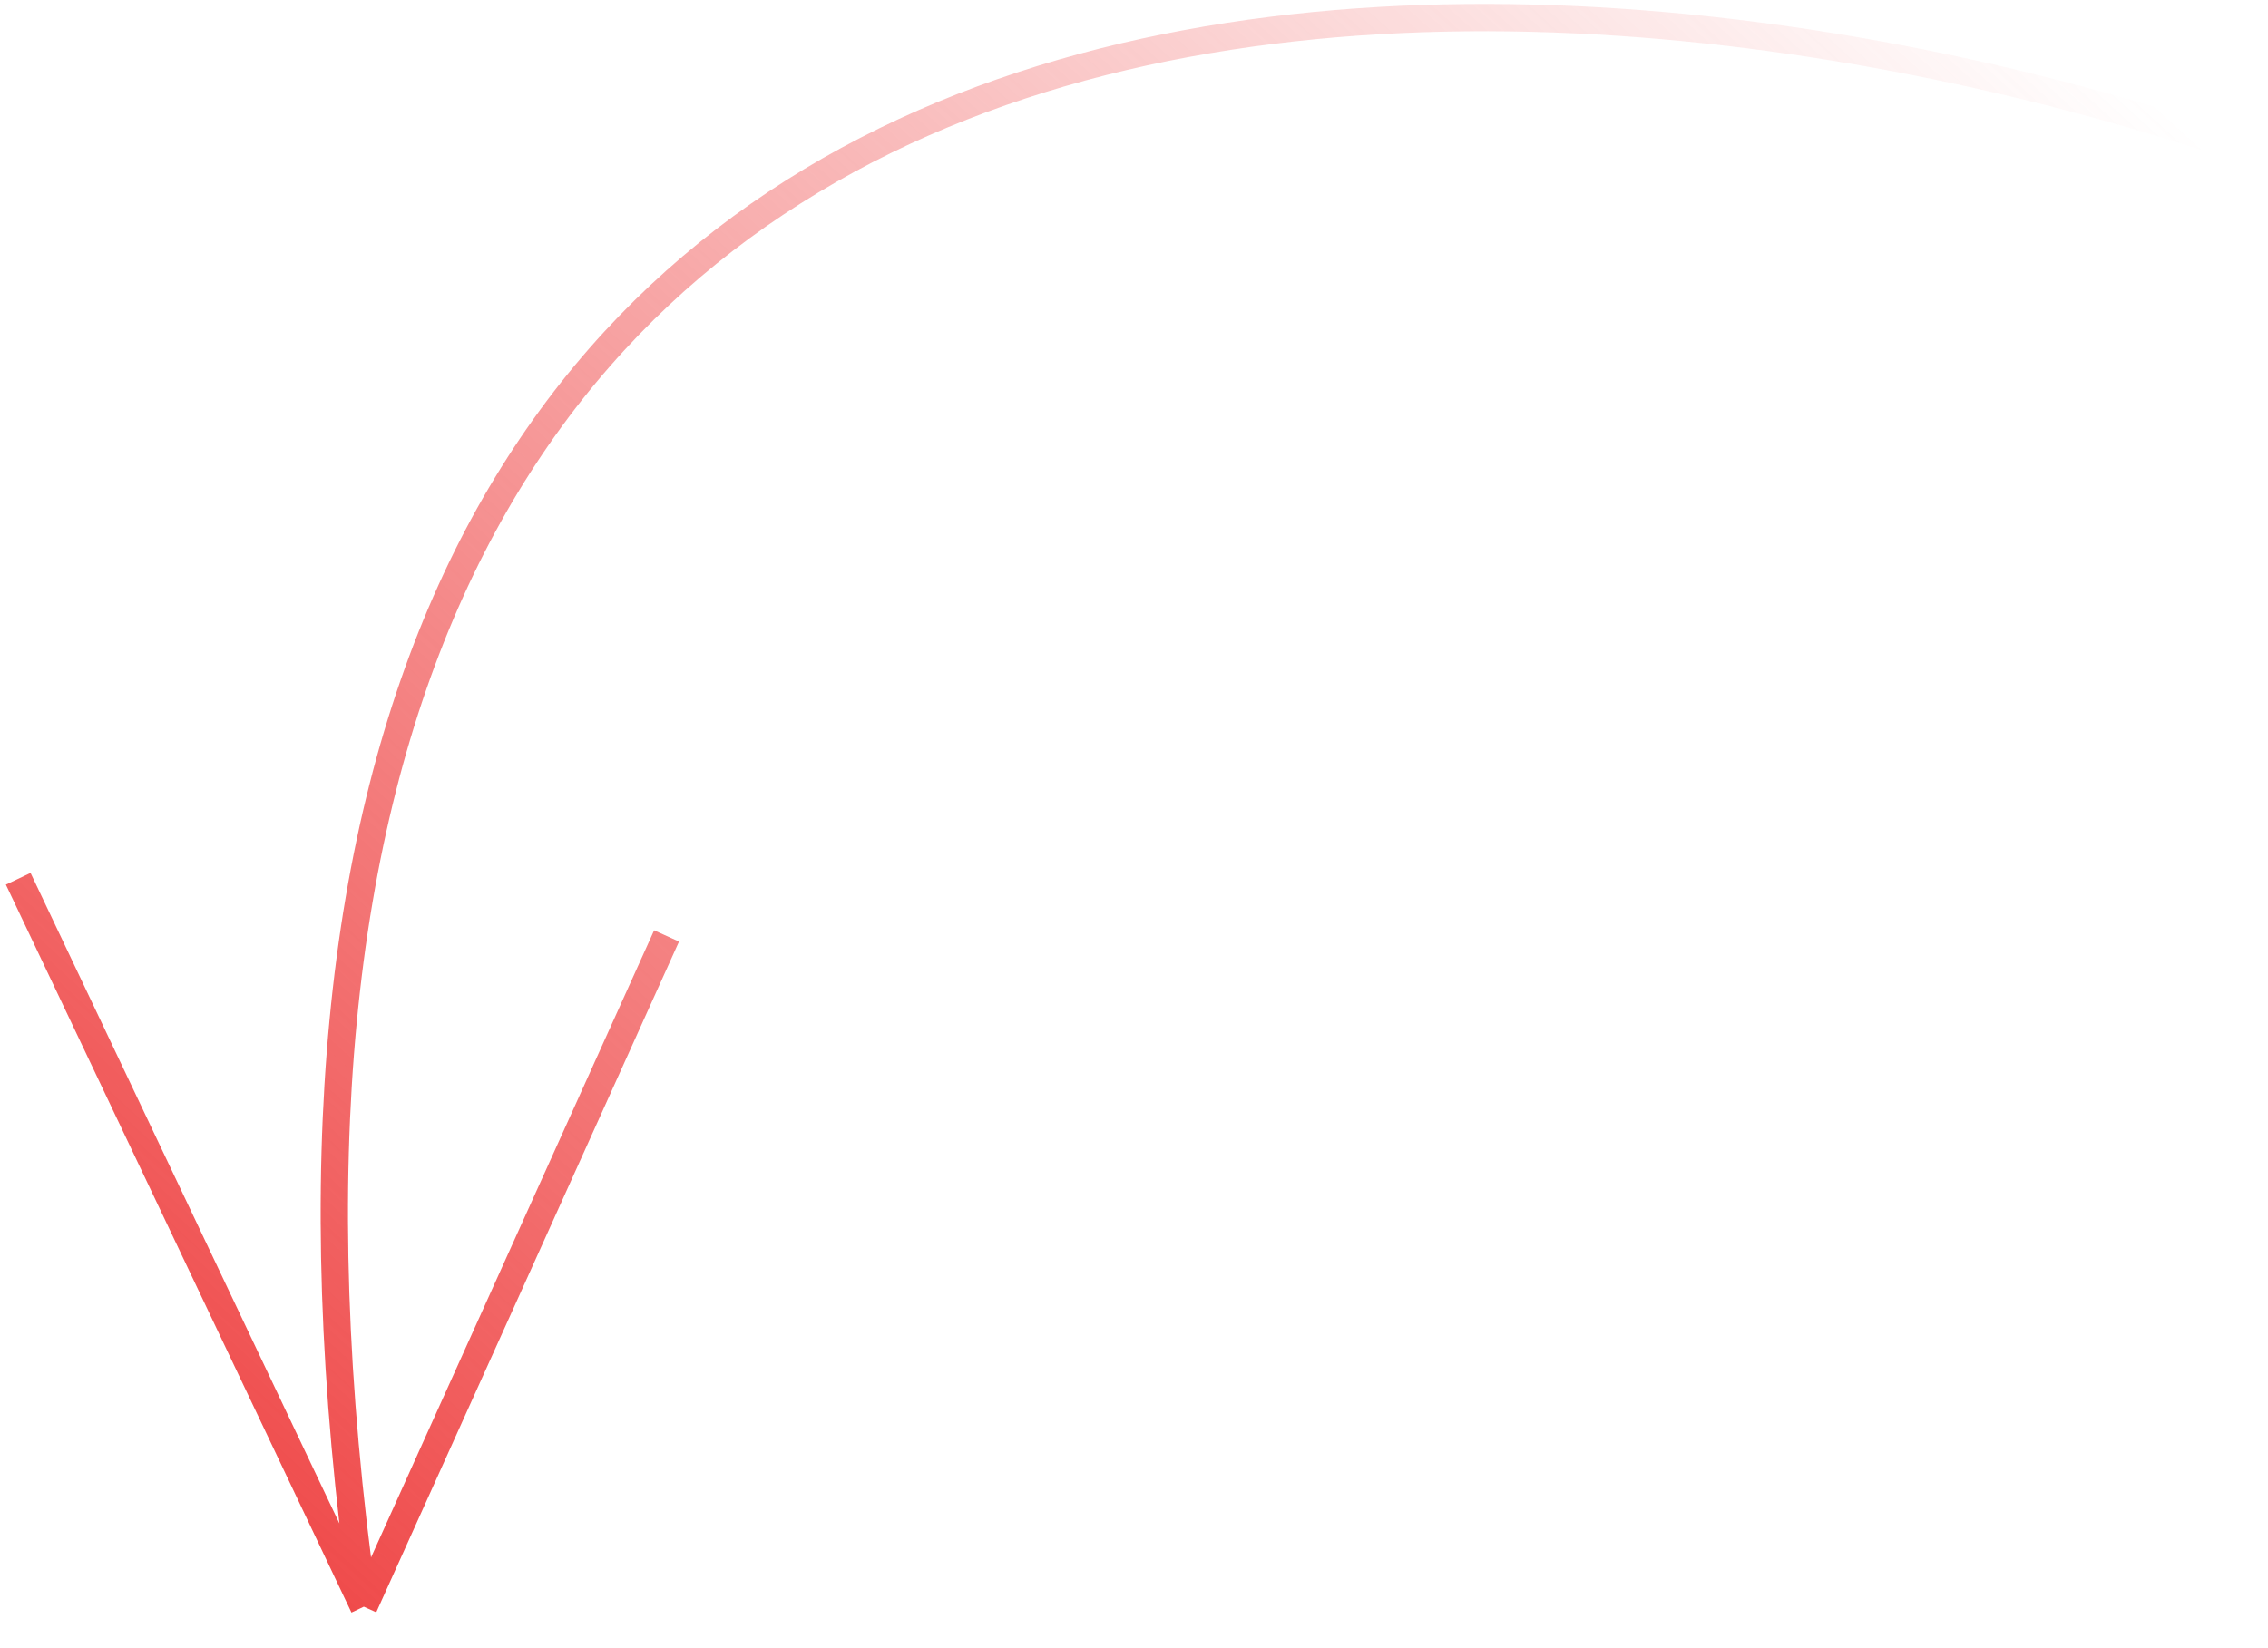 <?xml version="1.0" encoding="UTF-8"?> <svg xmlns="http://www.w3.org/2000/svg" width="249" height="181" viewBox="0 0 249 181" fill="none"> <path d="M248.359 17.149C167.412 -11.401 12.402 -19.513 39.941 176.438M39.941 176.438L73.18 102.779M39.941 176.438L2 96.5" stroke="url(#paint0_linear_2_5281)" stroke-width="3"></path> <defs> <linearGradient id="paint0_linear_2_5281" x1="26.5" y1="174" x2="203" y2="-19.5" gradientUnits="userSpaceOnUse"> <stop stop-color="#EF4747"></stop> <stop offset="1" stop-color="#EF4747" stop-opacity="0"></stop> </linearGradient> </defs> </svg> 